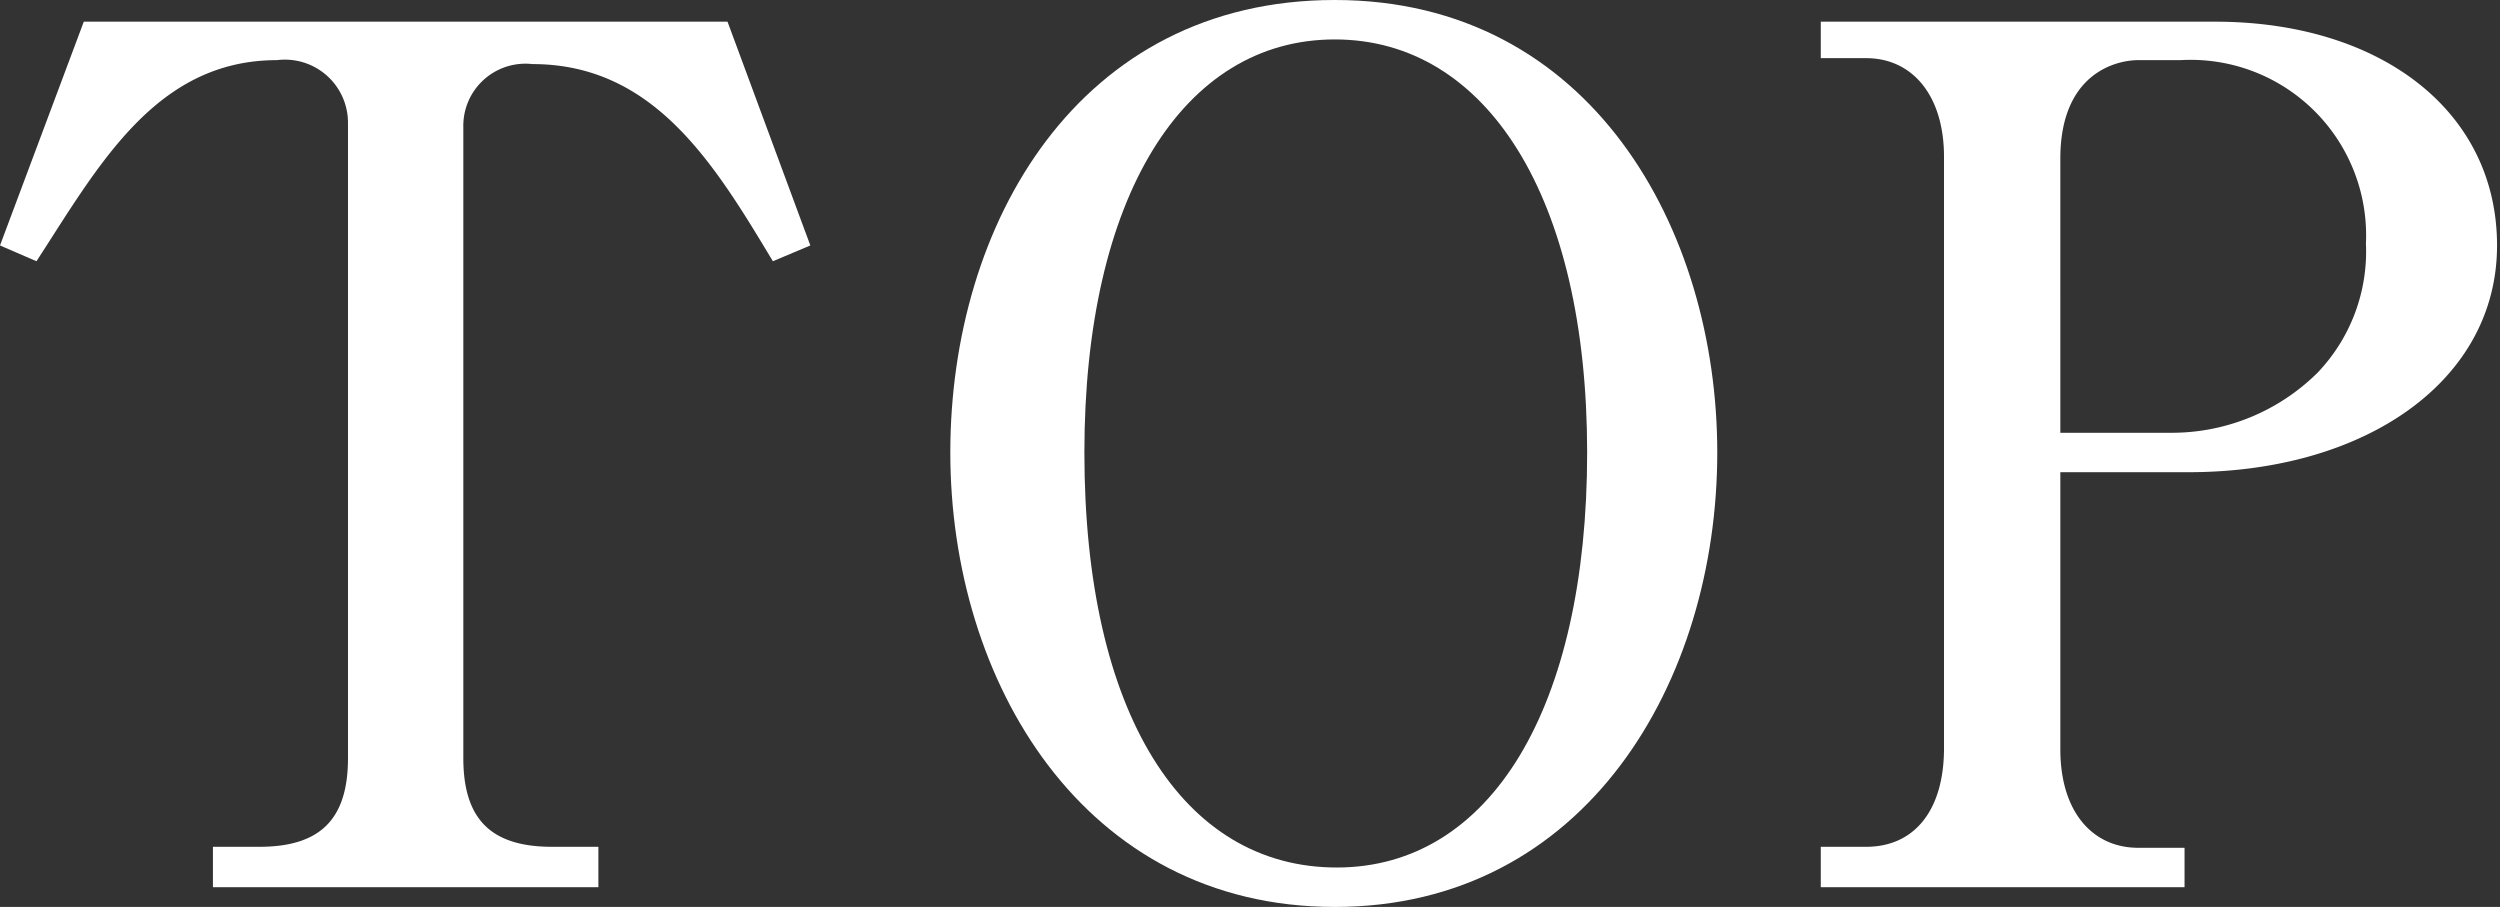 <svg xmlns="http://www.w3.org/2000/svg" viewBox="0 0 25.36 9.2"><rect x="0" y="0" width="25.36" height="9.2" fill="#333333" stroke="none"/><defs><style>.cls-1{fill:#fff;}</style></defs><g id="レイヤー_2" data-name="レイヤー 2"><g id="レイヤー_1-2" data-name="レイヤー 1"><path class="cls-1" d="M7.38.22l.84,2.27-.38.16c-.6-1-1.21-2-2.44-2a.63.63,0,0,0-.7.64V7.69c0,.62.28.9.9.9h.47V9H2.16V8.59h.47c.62,0,.9-.28.9-.9V1.25A.64.64,0,0,0,2.81.61C1.58.61,1,1.68.37,2.65L0,2.49.85.22Z"/><path class="cls-1" d="M17.42,4.59c0,2.32-1.33,4.61-3.88,4.61s-3.9-2.29-3.9-4.61S10.94,0,13.54,0,17.42,2.33,17.42,4.59ZM11,4.59c0,2.65,1,4.21,2.56,4.21s2.54-1.62,2.54-4.21S15.08.4,13.54.4,11,2,11,4.59Z"/><path class="cls-1" d="M18.47.22h4c1.67,0,2.86.9,2.86,2.27S24,4.79,22.2,4.79H20.9V7.6c0,.64.33,1,.79,1h.47V9H18.47V8.59h.46c.49,0,.79-.37.79-1v-6c0-.62-.32-1-.79-1h-.46ZM20.9,4.39h1.15a2.1,2.1,0,0,0,1.46-.61A1.78,1.78,0,0,0,24,2.47,1.78,1.78,0,0,0,22.12.61h-.43c-.22,0-.79.13-.79,1Z"/></g></g></svg>